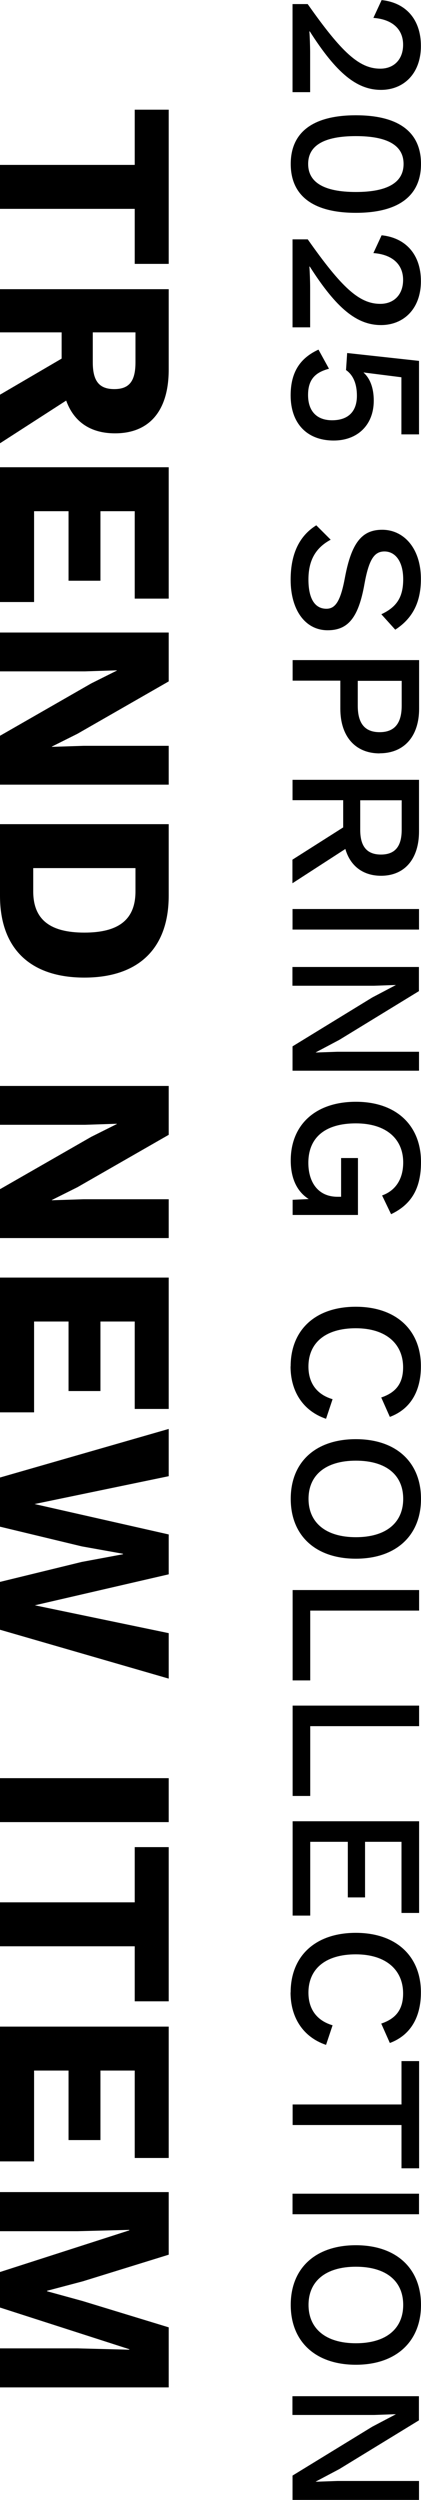 <?xml version="1.0" encoding="UTF-8"?><svg id="_レイヤー_2" xmlns="http://www.w3.org/2000/svg" viewBox="0 0 44.47 263.93"><g id="txt"><path d="M32.5.43c3.6,5.12,5.45,6.82,7.67,6.82,1.42,0,2.41-.95,2.41-2.53,0-1.68-1.19-2.69-3.14-2.83l.87-1.88c2.53.26,4.15,2.02,4.15,4.84,0,2.96-1.86,4.64-4.21,4.64-2.55,0-4.7-1.74-7.53-6.18h-.04c.04.51.08,1.66.08,2.21v4.21h-1.86V.43h1.6Z"/><path d="M37.59,12.17c4.5,0,6.88,1.76,6.88,5.14s-2.39,5.16-6.88,5.16-6.88-1.78-6.88-5.16,2.39-5.14,6.88-5.14ZM37.59,20.27c3.36,0,5.04-1.01,5.04-2.96s-1.68-2.94-5.04-2.94-5.04.99-5.04,2.94,1.68,2.96,5.04,2.96Z"/><path d="M32.5,25.26c3.6,5.12,5.45,6.82,7.67,6.82,1.42,0,2.41-.95,2.41-2.53,0-1.68-1.19-2.69-3.14-2.83l.87-1.88c2.53.26,4.15,2.02,4.15,4.84,0,2.96-1.86,4.64-4.21,4.64-2.55,0-4.7-1.74-7.53-6.18h-.04c.04.51.08,1.66.08,2.21v4.21h-1.86v-9.29h1.6Z"/><path d="M35.26,46.51c-2.94,0-4.56-1.92-4.56-4.76,0-2.47,1.01-3.95,2.94-4.84l1.11,2.02c-1.34.36-2.21,1.03-2.21,2.77s.95,2.69,2.59,2.67c1.66-.02,2.57-.93,2.57-2.59,0-1.17-.34-2.15-1.15-2.71l.12-1.8,7.59.83v7.76h-1.86v-6.03l-3.71-.47-.28-.04v.02c.67.61,1.07,1.6,1.07,2.96,0,2.57-1.72,4.21-4.23,4.21Z"/><path d="M41.76,66.49l-1.48-1.64c1.6-.75,2.31-1.78,2.31-3.69s-.85-2.94-1.98-2.94c-1.07,0-1.64.83-2.11,3.42-.63,3.58-1.74,4.9-3.89,4.9-2.39,0-3.91-2.17-3.91-5.33,0-2.92,1.05-4.72,2.71-5.75l1.52,1.52c-1.62.87-2.35,2.21-2.35,4.21s.67,3.08,1.9,3.08c.95,0,1.5-.81,1.96-3.32.69-3.66,1.8-5.02,3.93-5.02,2.27,0,4.09,1.94,4.09,5.2,0,2.47-.89,4.17-2.71,5.35Z"/><path d="M40.1,79.54c-2.59,0-4.15-1.82-4.15-4.7v-2.98h-5.04v-2.17h13.36v5.14c0,2.88-1.56,4.7-4.17,4.7ZM40.1,77.3c1.52,0,2.33-.87,2.33-2.79v-2.63h-4.64v2.63c0,1.92.79,2.79,2.31,2.79Z"/><path d="M36.25,87.36v-2.88h-5.35v-2.15h13.36v5.45c0,2.88-1.5,4.68-4.01,4.68-1.92,0-3.26-1.05-3.77-2.83l-5.59,3.62v-2.49l5.35-3.4ZM38.05,84.49v3.12c0,1.76.71,2.61,2.19,2.61s2.19-.85,2.19-2.61v-3.12h-4.37Z"/><path d="M30.9,98.14v-2.17h13.36v2.17h-13.36Z"/><path d="M30.9,113.04v-2.57l8.42-5.16,2.47-1.3v-.02l-2.27.08h-8.63v-1.98h13.36v2.55l-8.4,5.14-2.49,1.32v.02l2.27-.08h8.63v2h-13.36Z"/><path d="M37.81,128.27h-6.9v-1.6l1.7-.08c-1.19-.75-1.9-2.11-1.9-4.07,0-3.75,2.59-6.2,6.88-6.2s6.88,2.51,6.88,6.36c0,2.77-.99,4.47-3.16,5.51l-.95-1.98c1.48-.53,2.23-1.8,2.23-3.48,0-2.51-1.82-4.13-5-4.13s-5.02,1.44-5.02,4.17c0,2.02,1.01,3.58,3.08,3.58h.38v-4.09h1.78v6.01Z"/><path d="M30.7,144.26c0-3.87,2.63-6.3,6.88-6.3s6.88,2.45,6.88,6.28c0,2.65-1.11,4.54-3.28,5.35l-.91-2.05c1.58-.53,2.31-1.52,2.31-3.18,0-2.49-1.82-4.13-5-4.13s-5,1.52-5,4.05c0,1.7.85,2.94,2.55,3.44l-.69,2.07c-2.45-.83-3.75-2.92-3.75-5.53Z"/><path d="M37.59,164.56c-4.25,0-6.88-2.43-6.88-6.32s2.63-6.3,6.88-6.3,6.88,2.43,6.88,6.3-2.63,6.32-6.88,6.32ZM37.59,154.21c-3.18,0-5,1.52-5,4.03s1.82,4.05,5,4.05,5-1.52,5-4.05-1.82-4.03-5-4.03Z"/><path d="M32.77,177.41h-1.86v-9.54h13.36v2.17h-11.5v7.37Z"/><path d="M32.77,189.61h-1.86v-9.54h13.36v2.17h-11.5v7.37Z"/><path d="M32.77,202.24h-1.86v-9.96h13.36v9.68h-1.86v-7.51h-3.85v5.87h-1.82v-5.87h-3.97v7.8Z"/><path d="M30.7,210.36c0-3.87,2.63-6.3,6.88-6.3s6.88,2.45,6.88,6.28c0,2.65-1.11,4.54-3.28,5.35l-.91-2.05c1.58-.53,2.31-1.52,2.31-3.18,0-2.49-1.82-4.13-5-4.13s-5,1.52-5,4.05c0,1.7.85,2.94,2.55,3.44l-.69,2.07c-2.45-.83-3.75-2.92-3.75-5.53Z"/><path d="M42.41,228.93v-4.58h-11.5v-2.17h11.5v-4.58h1.86v11.32h-1.86Z"/><path d="M30.9,233.77v-2.17h13.36v2.17h-13.36Z"/><path d="M37.59,249.66c-4.25,0-6.88-2.43-6.88-6.32s2.63-6.3,6.88-6.3,6.88,2.43,6.88,6.3-2.63,6.32-6.88,6.32ZM37.59,239.31c-3.18,0-5,1.52-5,4.03s1.82,4.05,5,4.05,5-1.52,5-4.05-1.82-4.03-5-4.03Z"/><path d="M30.9,263.93v-2.57l8.42-5.16,2.47-1.3v-.02l-2.27.08h-8.63v-1.98h13.36v2.55l-8.4,5.14-2.49,1.32v.02l2.27-.08h8.63v2h-13.36Z"/><path d="M14.23,27.85v-5.8H0v-4.64h14.23v-5.83h3.59v16.28h-3.59Z"/><path d="M6.51,37.87v-2.78H0v-4.56h17.82v8.5c0,4.29-2,6.72-5.67,6.72-2.59,0-4.35-1.21-5.16-3.46l-6.99,4.51v-5.13l6.51-3.81ZM9.8,35.09v3.16c0,1.97.67,2.83,2.27,2.83s2.24-.86,2.24-2.83v-3.16h-4.51Z"/><path d="M3.59,63.56H0v-14.23h17.82v13.87h-3.59v-9.23h-3.62v7.34h-3.37v-7.34h-3.64v9.58Z"/><path d="M0,82.84v-5.16l9.64-5.53,2.7-1.35v-.03l-3.35.11H0v-4.1h17.82v5.16l-9.64,5.53-2.7,1.35v.03l3.35-.11h8.99v4.1H0Z"/><path d="M8.91,103.21c-5.7,0-8.91-3.05-8.91-8.64v-7.56h17.82v7.56c0,5.59-3.21,8.64-8.91,8.64ZM8.91,98.46c3.56,0,5.4-1.32,5.4-4.35v-2.46H3.51v2.46c0,3.02,1.84,4.35,5.4,4.35Z"/><path d="M0,130.71v-5.16l9.64-5.53,2.7-1.35v-.03l-3.35.11H0v-4.1h17.82v5.16l-9.64,5.53-2.7,1.35v.03l3.35-.11h8.99v4.1H0Z"/><path d="M3.59,149.11H0v-14.23h17.82v13.87h-3.59v-9.23h-3.62v7.34h-3.37v-7.34h-3.64v9.58Z"/><path d="M0,161.2v-5.21l17.82-5.13v4.99l-14.17,2.94,14.17,3.21v4.21l-14.14,3.27,14.14,2.94v4.8l-17.82-5.16v-5.05l8.64-2.11,4.35-.81v-.05l-4.35-.78-8.64-2.08Z"/><path d="M0,192.37v-4.64h17.82v4.64H0Z"/><path d="M14.23,211.28v-5.8H0v-4.64h14.23v-5.83h3.59v16.28h-3.59Z"/><path d="M3.59,228.19H0v-14.23h17.82v13.87h-3.59v-9.23h-3.62v7.34h-3.37v-7.34h-3.64v9.58Z"/><path d="M0,252.03v-4.1h8.18l5.48.14v-.05l-13.66-4.4v-3.75l13.66-4.4v-.05l-5.48.14H0v-4.13h17.82v6.61l-9.07,2.81-3.78,1v.05l3.75,1.03,9.1,2.78v6.34H0Z"/></g></svg>